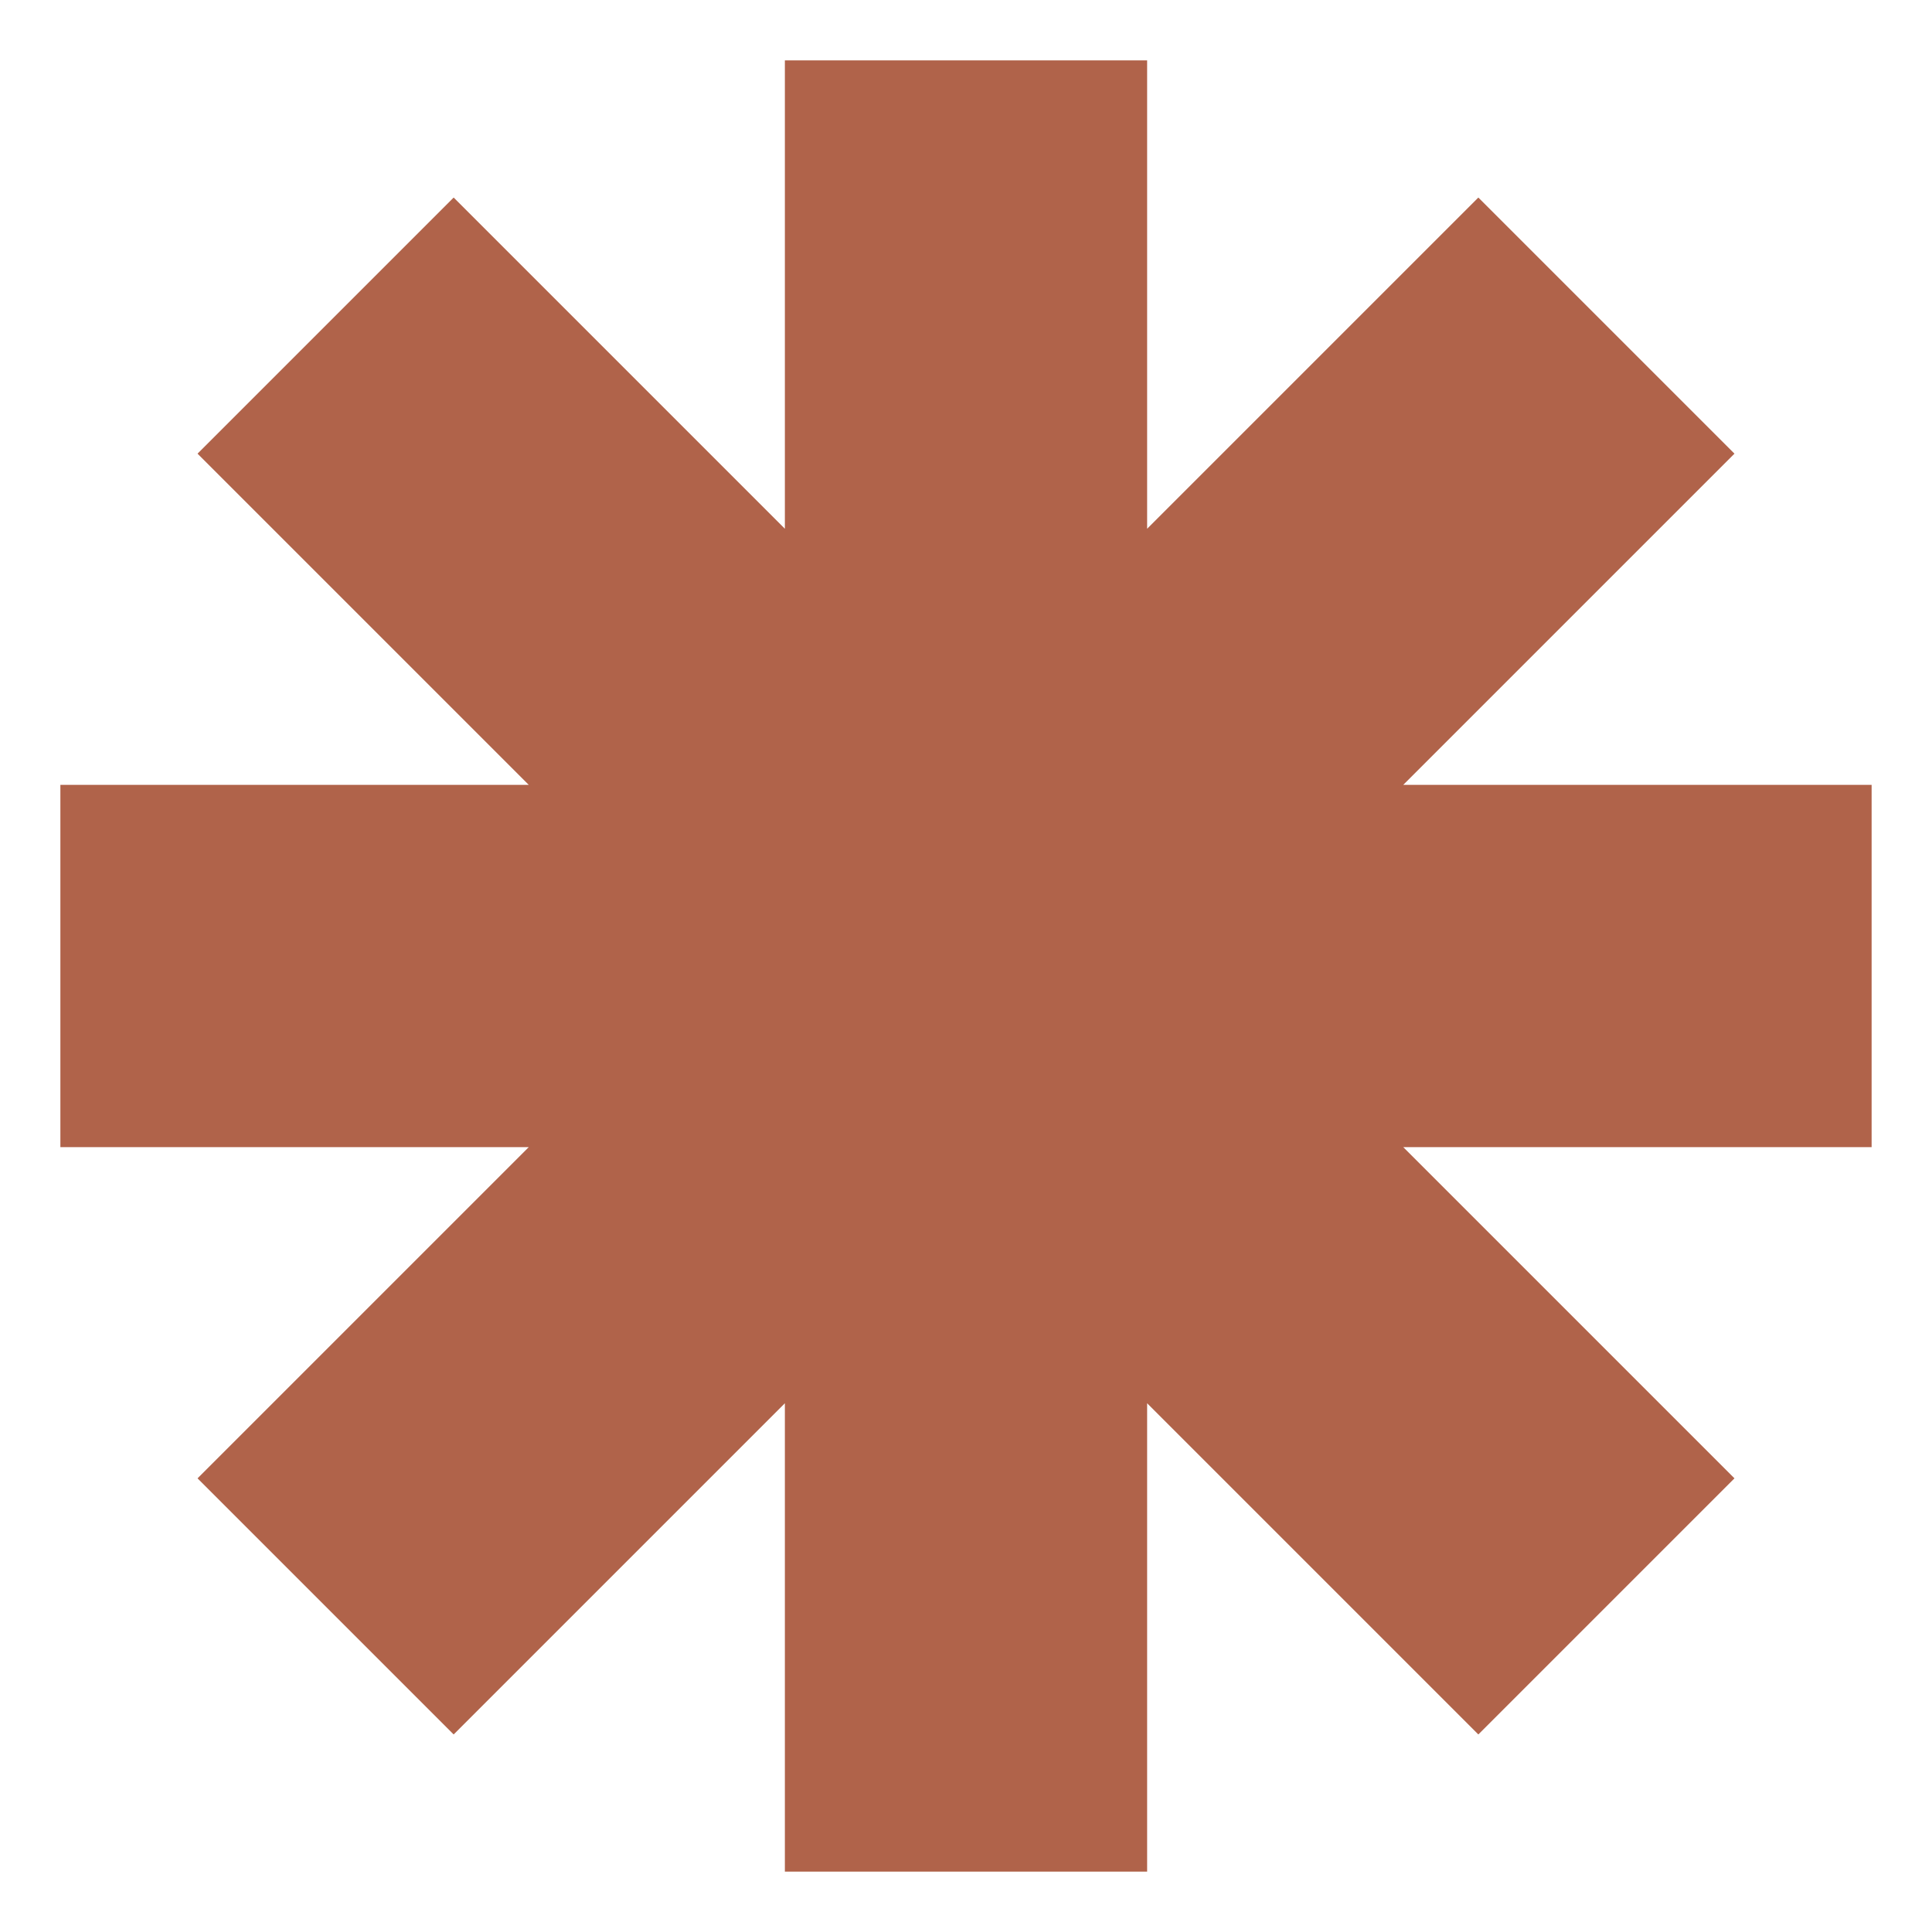 <svg width="16" height="16" viewBox="0 0 16 16" fill="none" xmlns="http://www.w3.org/2000/svg">
<path fill-rule="evenodd" clip-rule="evenodd" d="M9.5 0.5H6.5V4.379L3.757 1.636L1.636 3.757L4.379 6.5H0.5V9.5H4.379L1.636 12.243L3.757 14.364L6.5 11.621V15.5H9.5V11.621L12.243 14.364L14.364 12.243L11.621 9.5H15.5V6.5H11.621L14.364 3.757L12.243 1.636L9.5 4.379V0.5Z" fill="#B0634A"/>
</svg>
